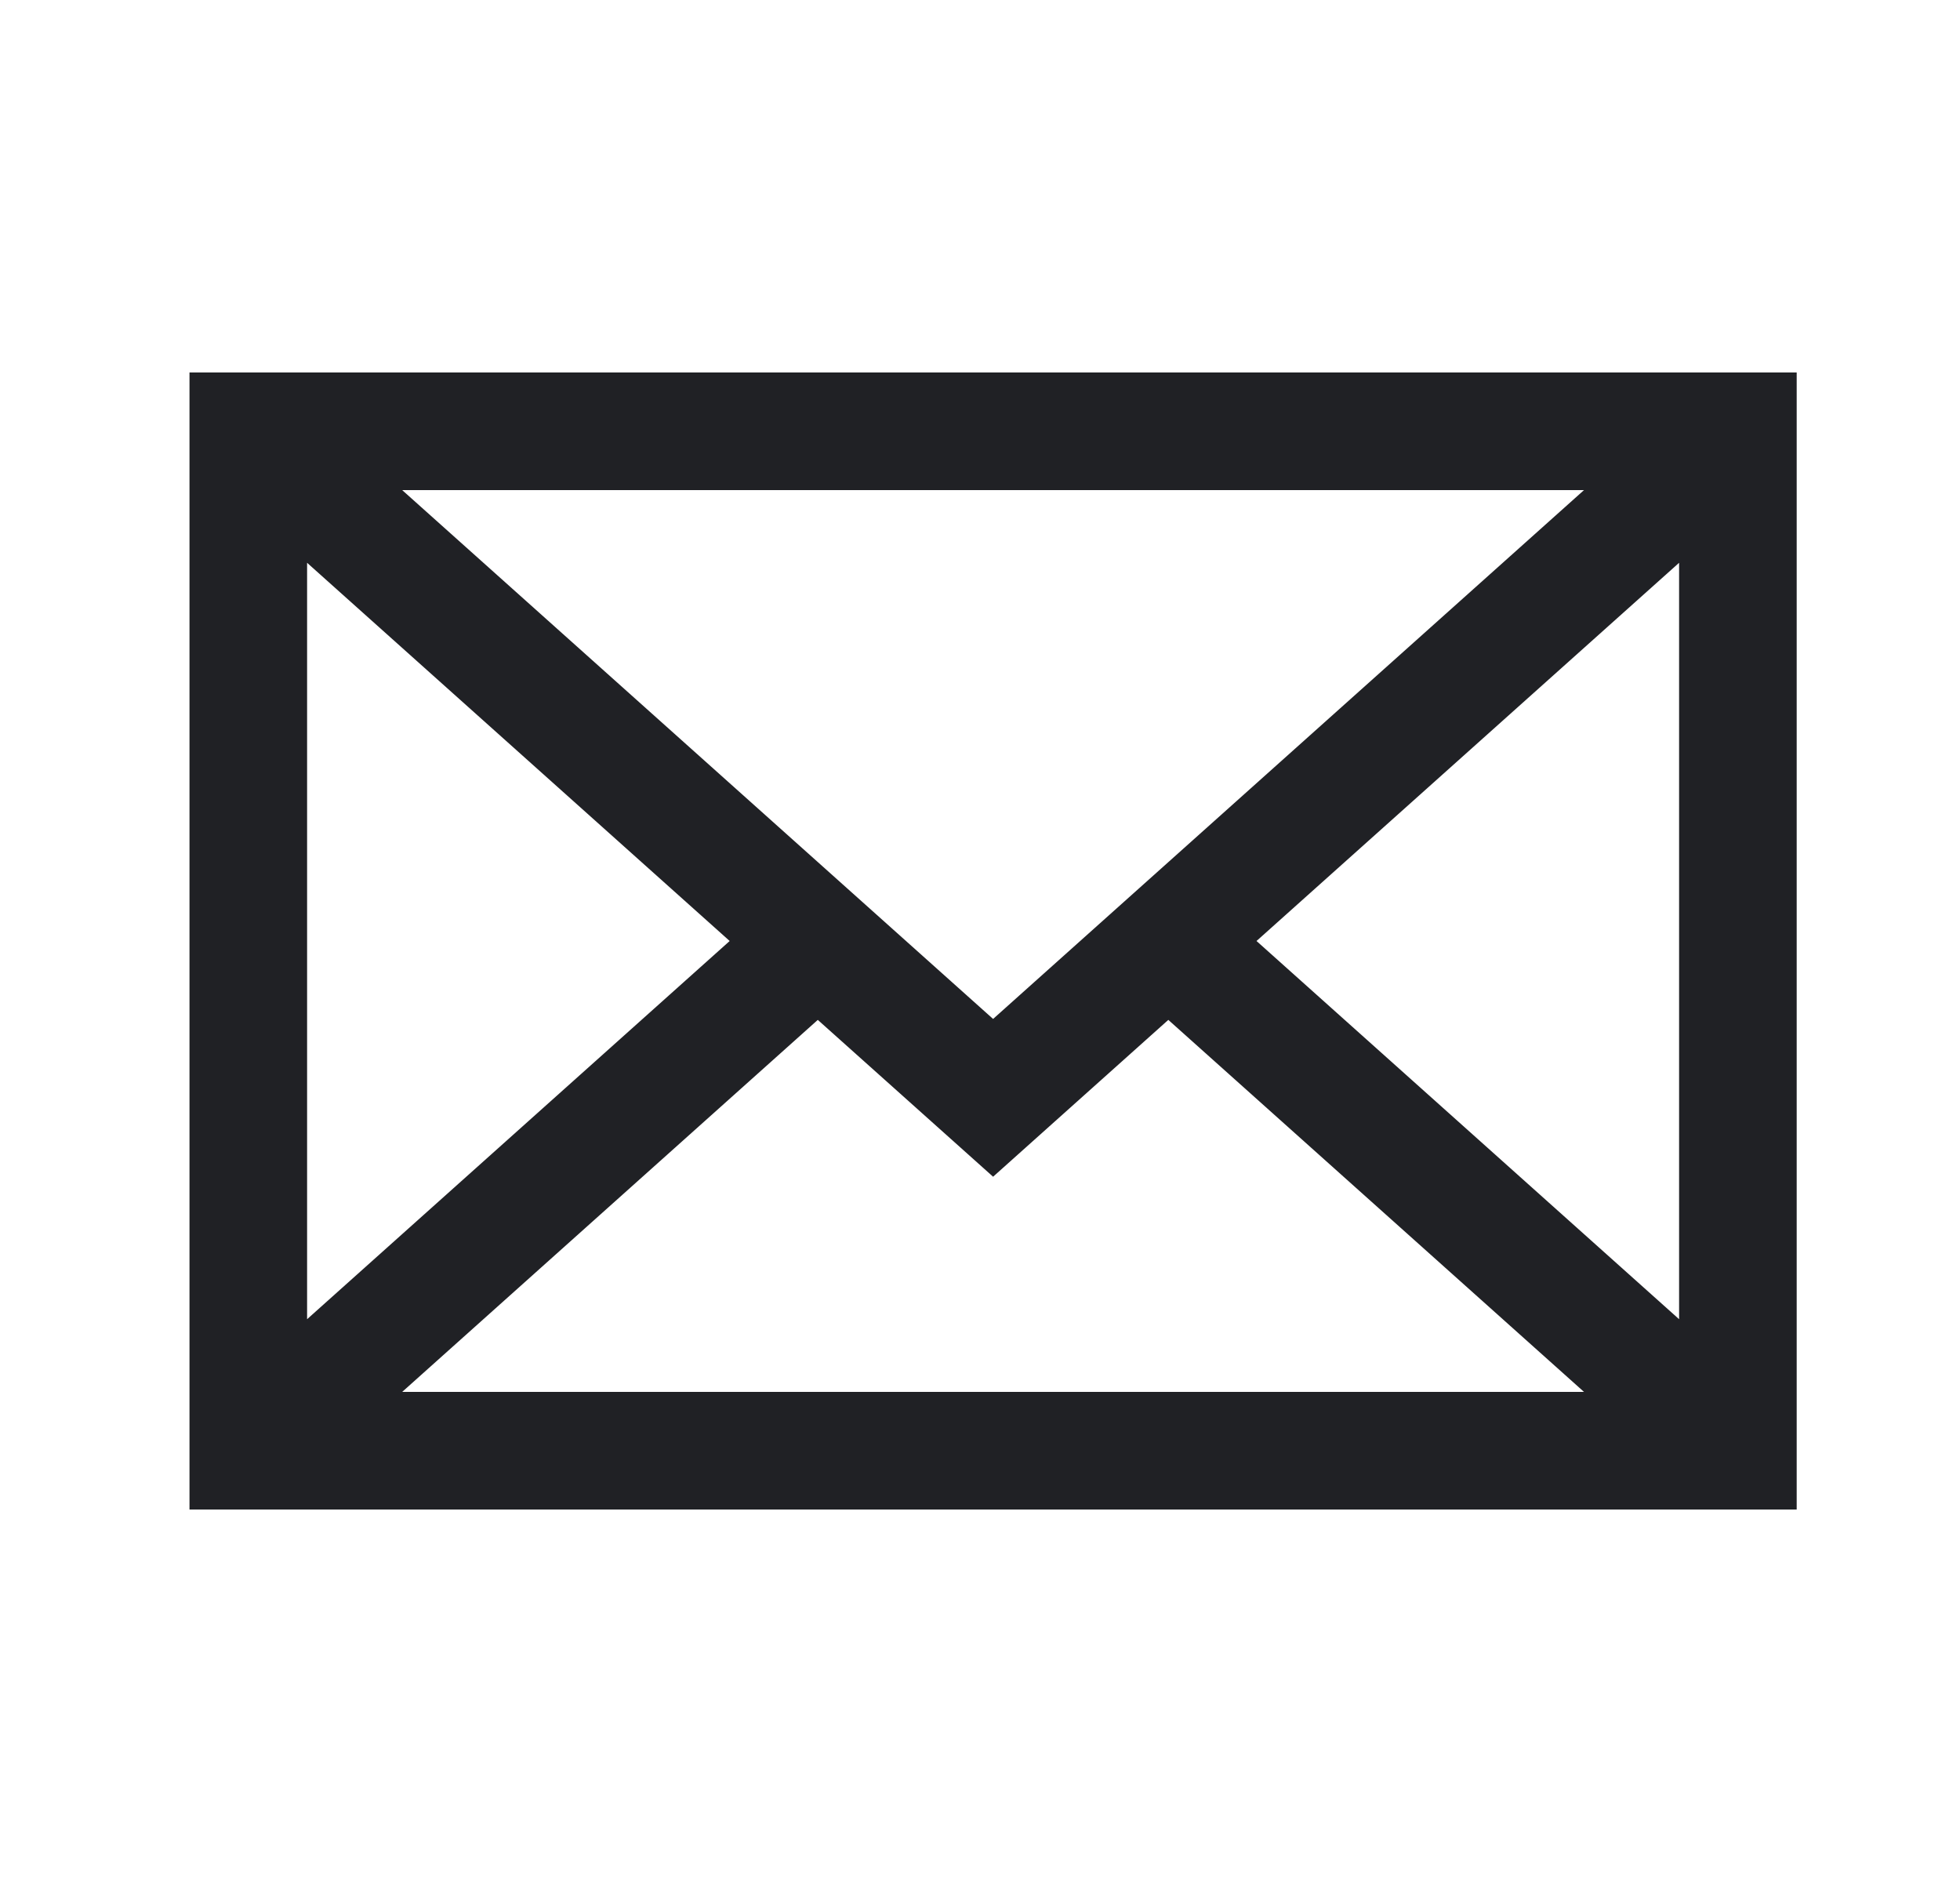 <svg width="25" height="24" viewBox="0 0 25 24" fill="none" xmlns="http://www.w3.org/2000/svg">
<path fill-rule="evenodd" clip-rule="evenodd" d="M2.417 4.75H22.917V19.25H2.417V4.75ZM3.917 7.177V16.823L9.307 12L3.917 7.177ZM10.431 13.006L5.13 17.75H20.204L14.902 13.006L12.667 15.006L10.431 13.006ZM16.027 12L21.417 16.823V7.177L16.027 12ZM20.204 6.25H5.13L12.667 12.994L20.204 6.25Z" fill="#202125"/>
</svg>
